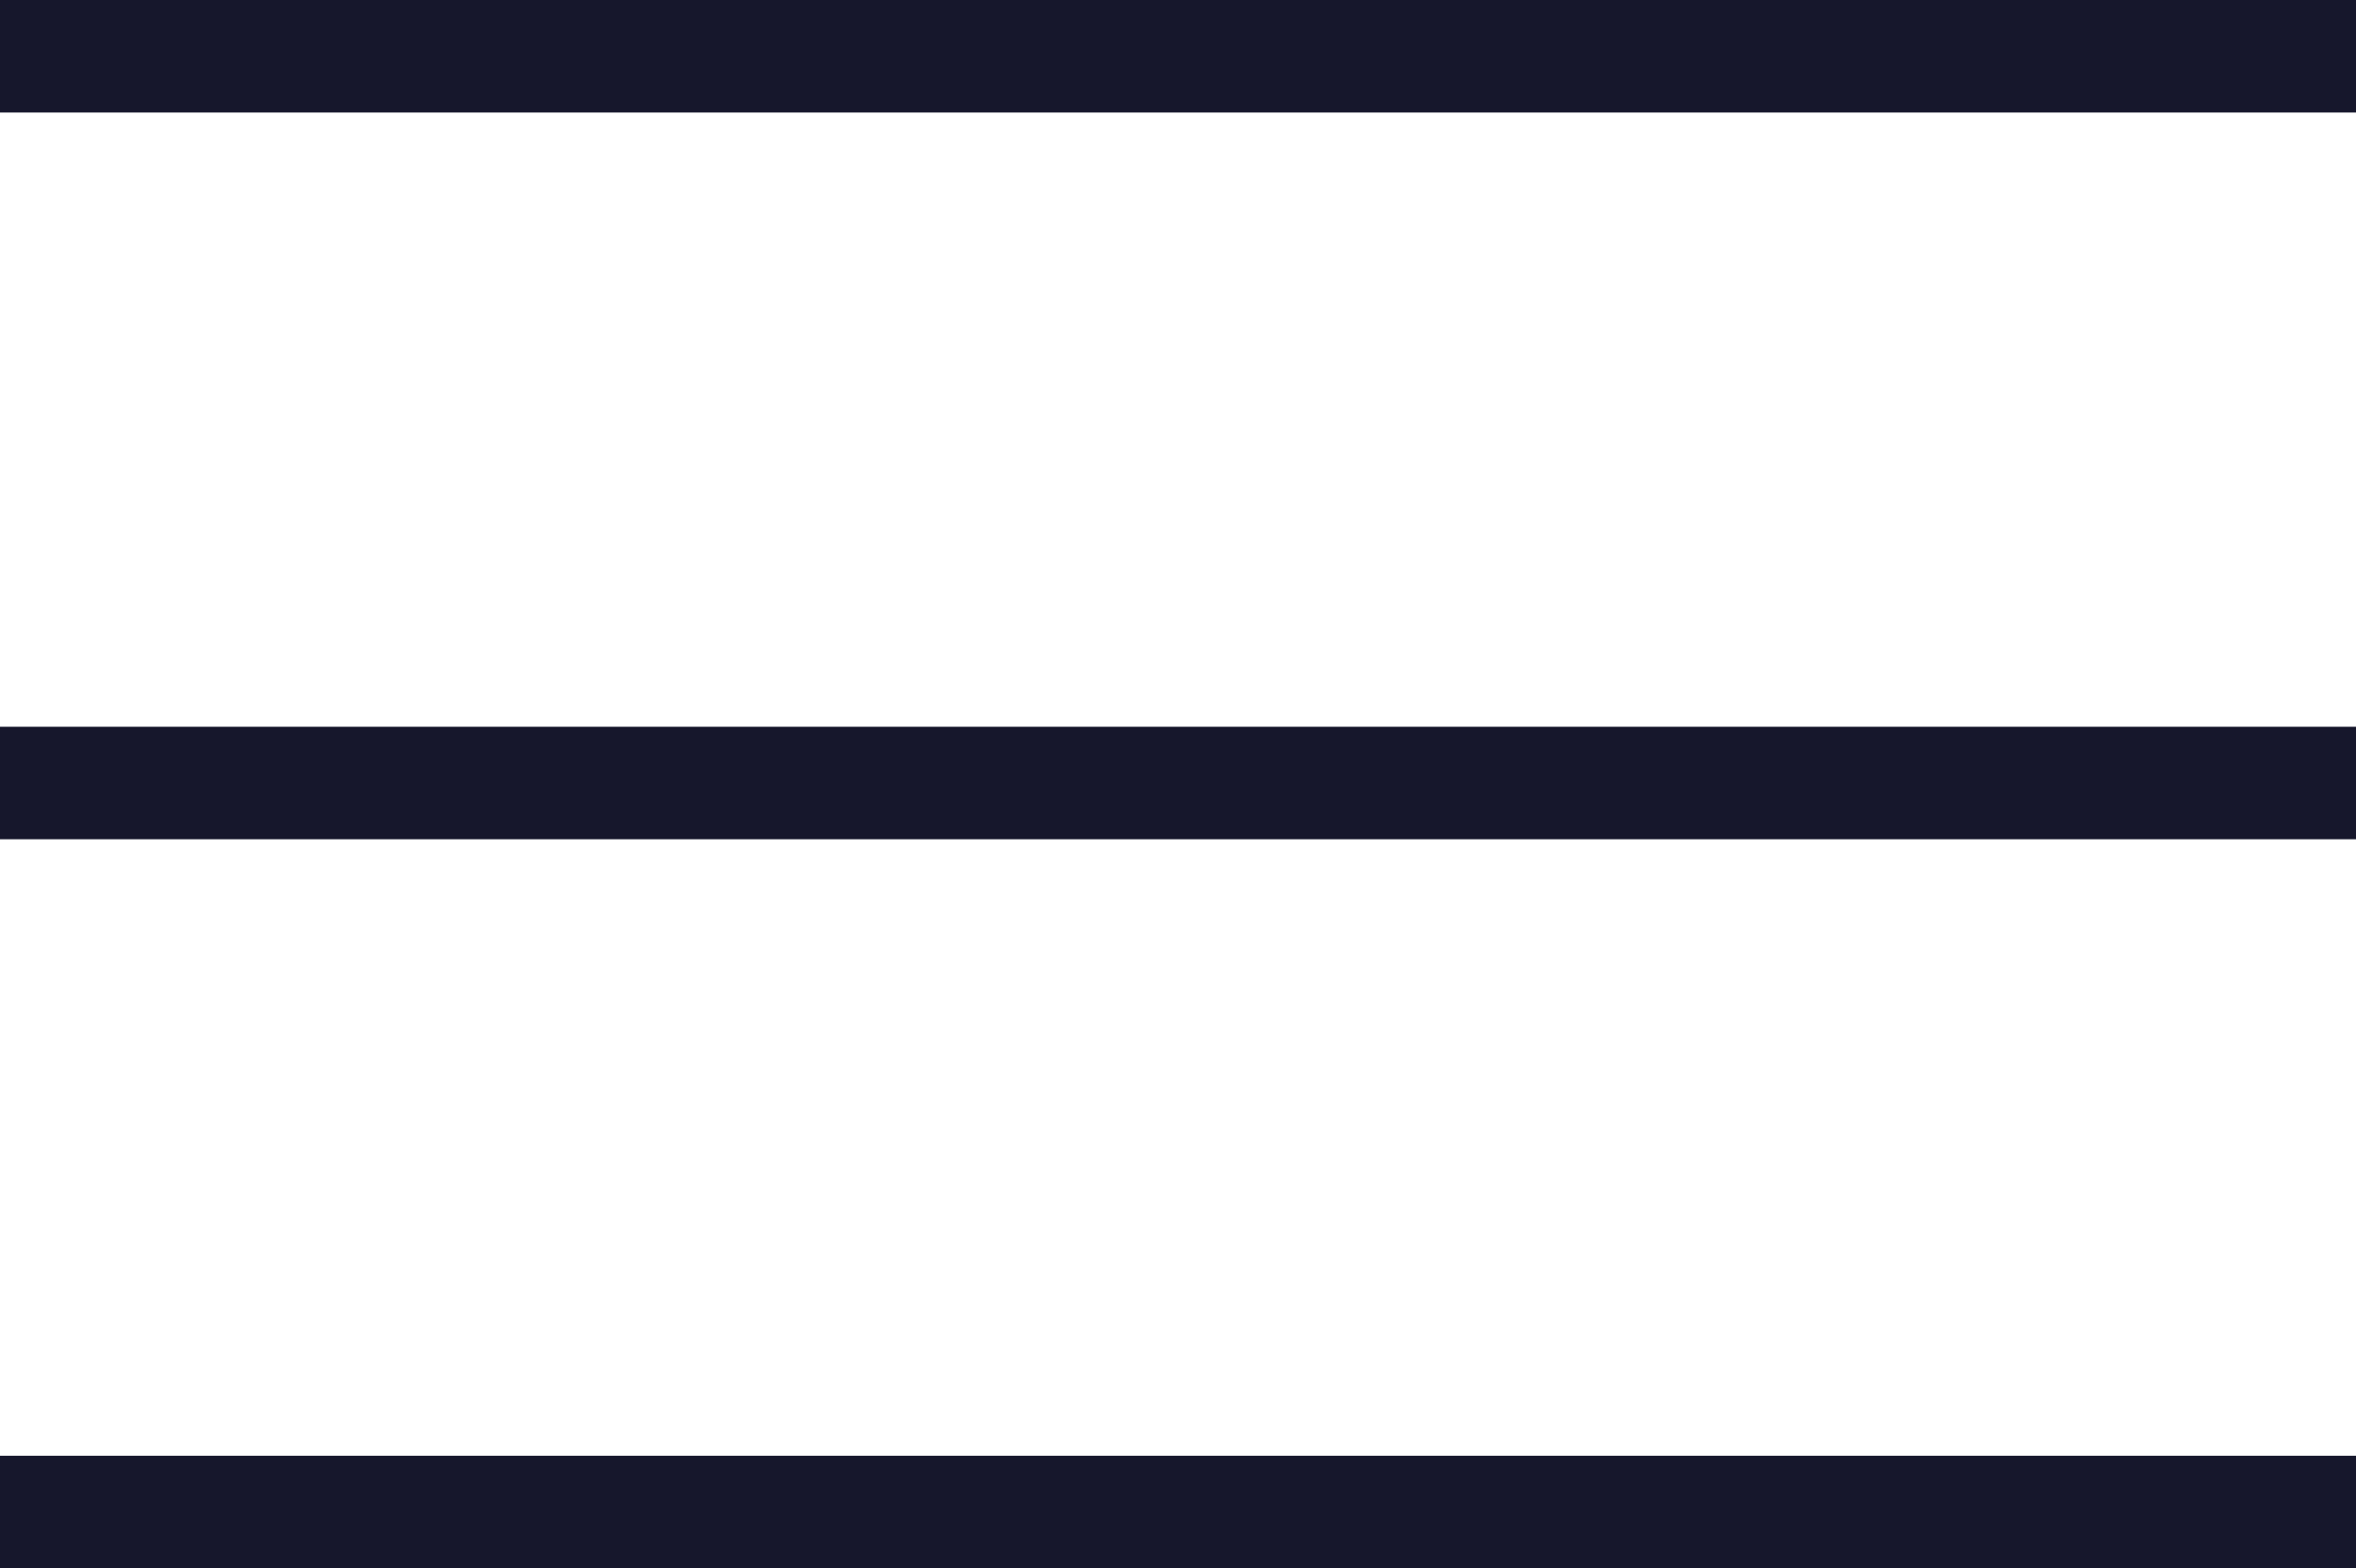 <svg xmlns="http://www.w3.org/2000/svg" id="Warstwa_2" viewBox="0 0 10.47 6.97"><defs><style>.cls-1{fill:#16172c;stroke-width:0px;}</style></defs><g id="Warstwa_1-2"><rect class="cls-1" width="10.47" height=".5"></rect><rect class="cls-1" y="3.23" width="10.47" height=".5"></rect><rect class="cls-1" y="6.47" width="10.47" height=".5"></rect></g></svg>
